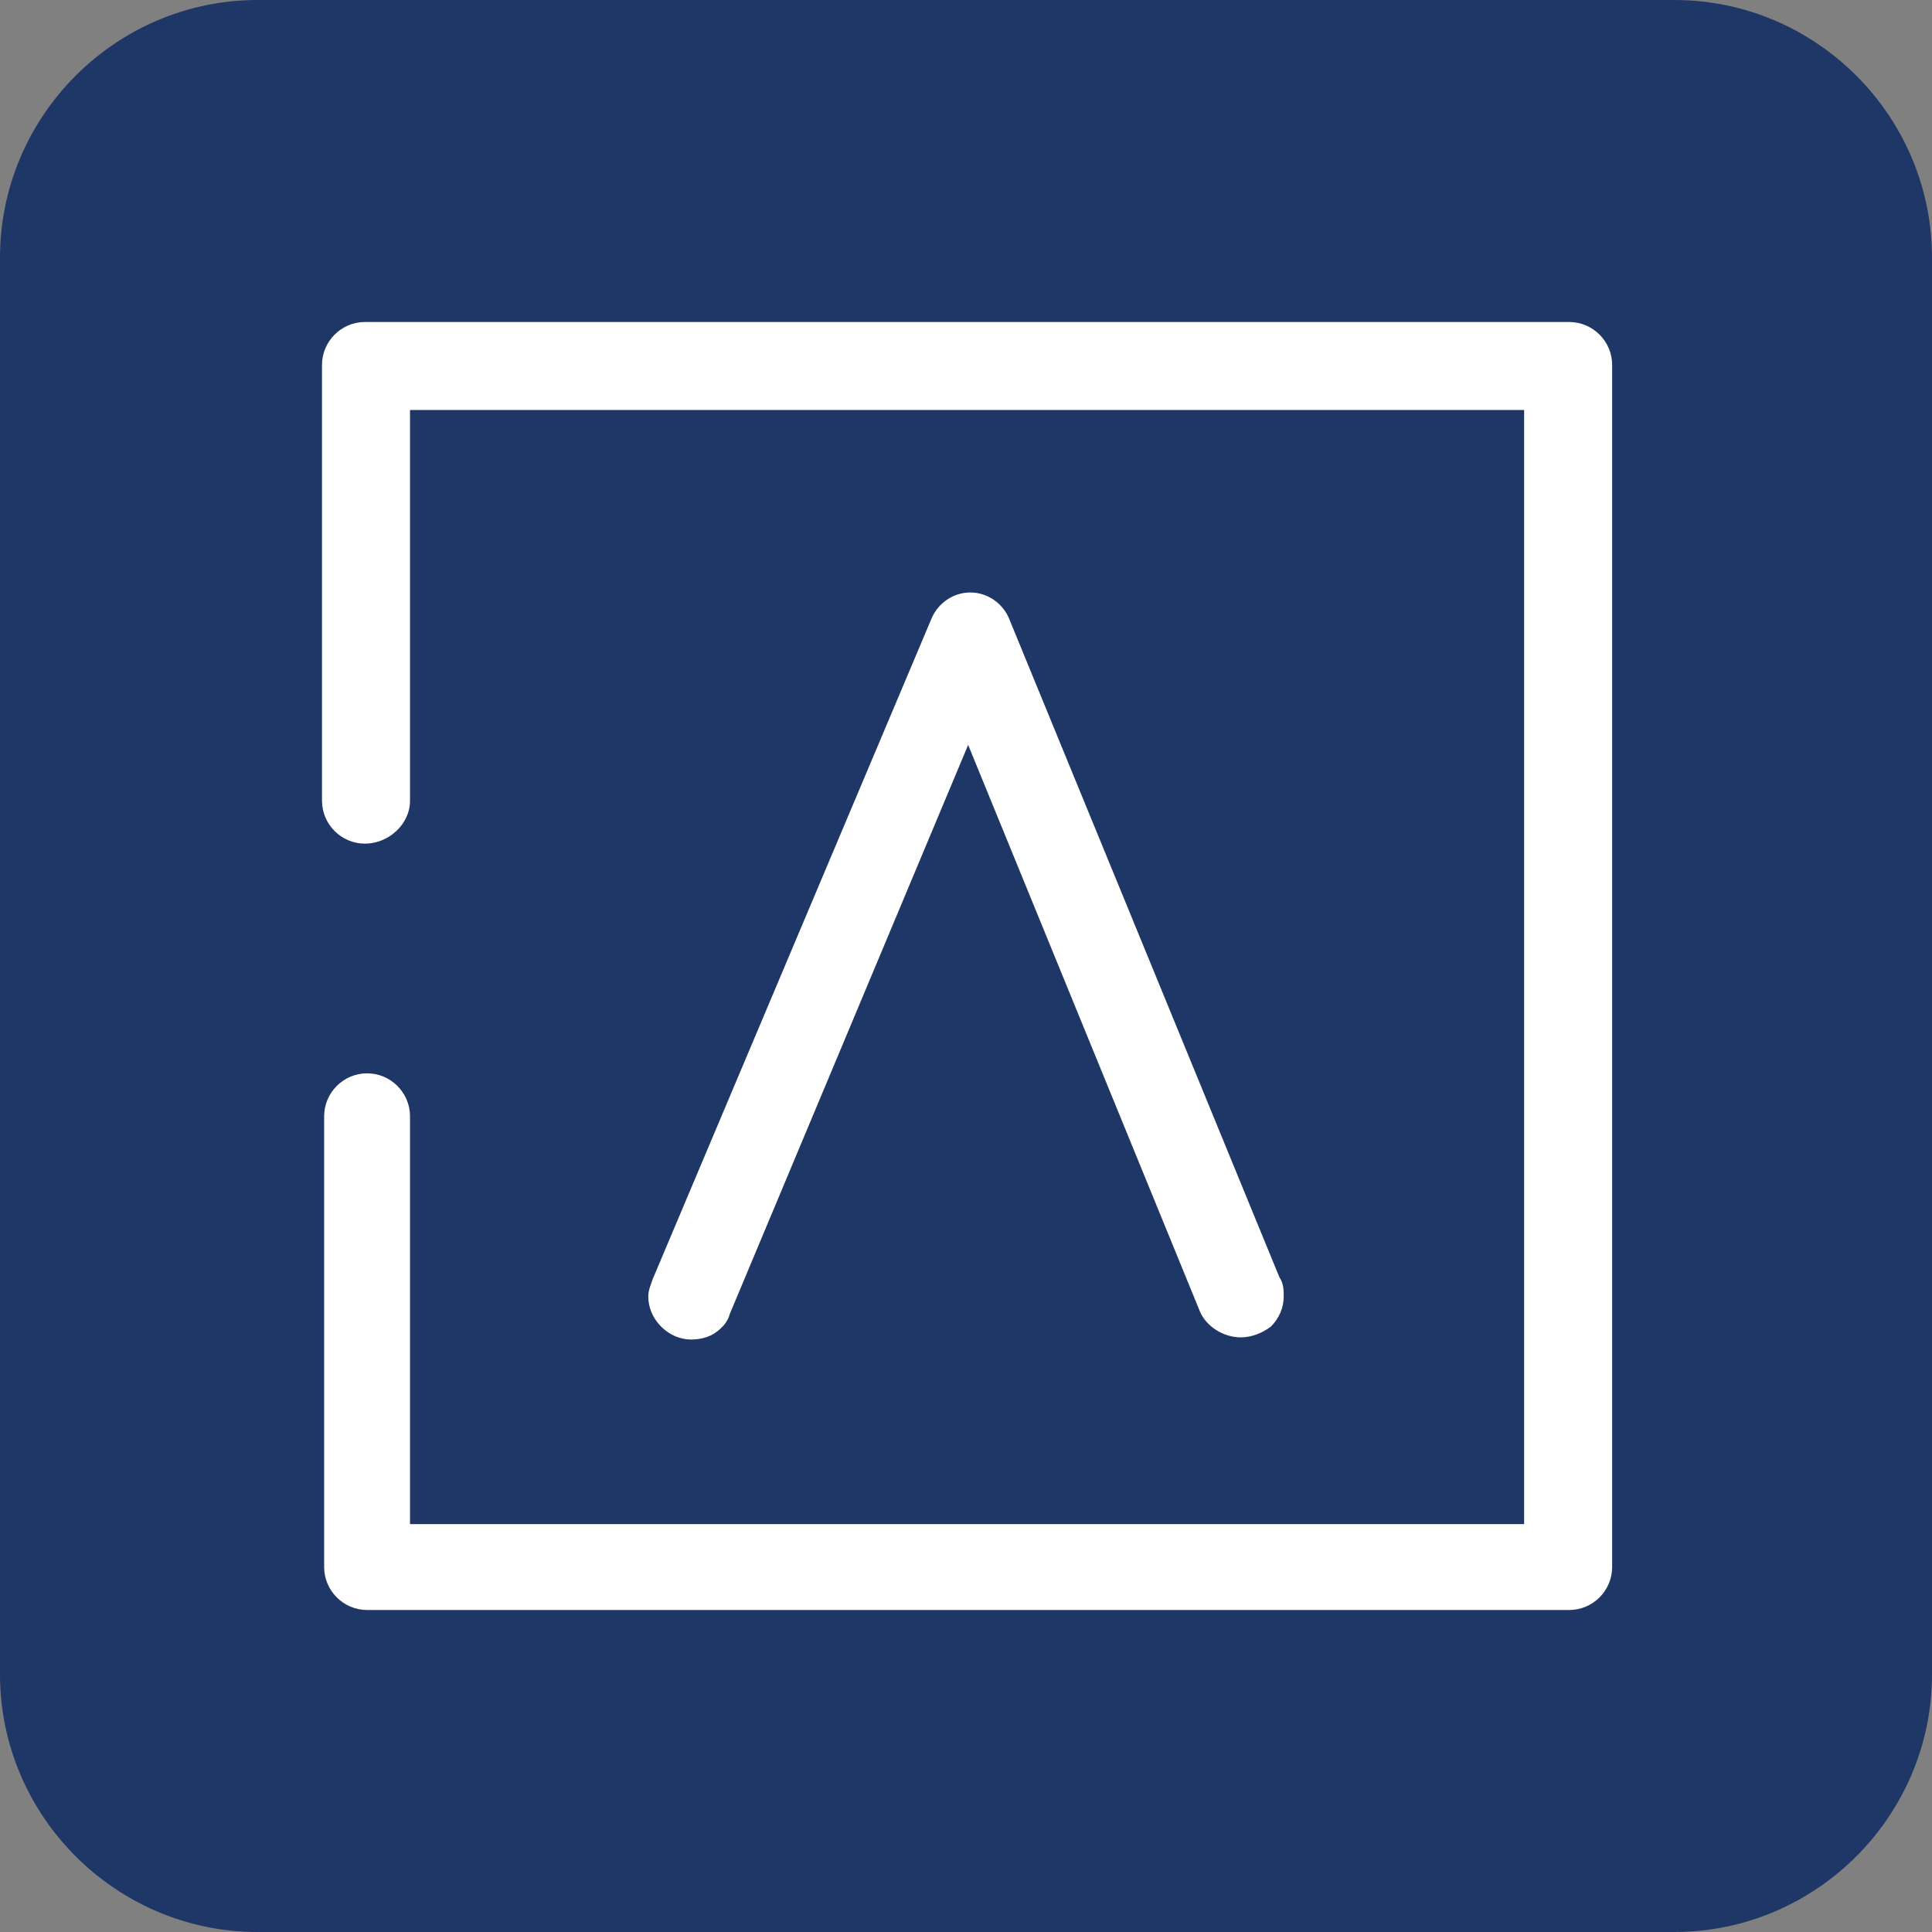 <?xml version="1.0" encoding="utf-8"?>
<!-- Generator: Adobe Illustrator 26.0.3, SVG Export Plug-In . SVG Version: 6.00 Build 0)  -->
<svg version="1.1" id="a13d67e3-f26a-43f3-a913-63a870379eab"
	 xmlns="http://www.w3.org/2000/svg" xmlns:xlink="http://www.w3.org/1999/xlink" x="0px" y="0px" viewBox="0 0 90 90"
	 style="enable-background:new 0 0 90 90;" xml:space="preserve">
<rect x="0" y="0" width="90" height="90" fill="#808080" stroke="none"/>
<style type="text/css">
	.st0{fill:#1F3766;}
	.st1{fill:#FFFFFF;}
</style>
<path class="st0" d="M78,90H12C5.4,90,0,84.6,0,78V12C0,5.4,5.4,0,12,0h66c6.6,0,12,5.4,12,12v66C90,84.6,84.6,90,78,90z"/>
<path class="st1" d="M59.6,59.5L59.6,59.5L47,28.8c-0.3-0.7-1-1.2-1.8-1.2l0,0c-0.8,0-1.5,0.5-1.8,1.2l-13,30.8l0,0
	c-0.1,0.3-0.2,0.5-0.2,0.8l0,0l0,0c0,0.5,0.2,1,0.6,1.4c0.4,0.4,0.9,0.6,1.4,0.6l0,0c0.4,0,0.8-0.1,1.1-0.3c0.3-0.2,0.6-0.5,0.7-0.9
	l0,0l11.1-26.5l10.8,26.4l0,0c0.3,0.7,1.1,1.2,1.9,1.2l0,0c0.5,0,1-0.2,1.4-0.5c0.4-0.4,0.6-0.9,0.6-1.4l0,0
	C59.8,60.1,59.8,59.8,59.6,59.5z"/>
<path class="st1" d="M19.1,37.3V19.1h51.9v51.9H19.1V52c0-1.1-0.9-2-2-2s-2,0.9-2,2v21c0,1.1,0.9,2,2,2h56c1.1,0,2-0.9,2-2V17
	c0-1.1-0.9-2-2-2H17c-1.1,0-2,0.9-2,2v20.3c0,1.1,0.9,2,2,2S19.1,38.4,19.1,37.3L19.1,37.3z"/>
</svg>
